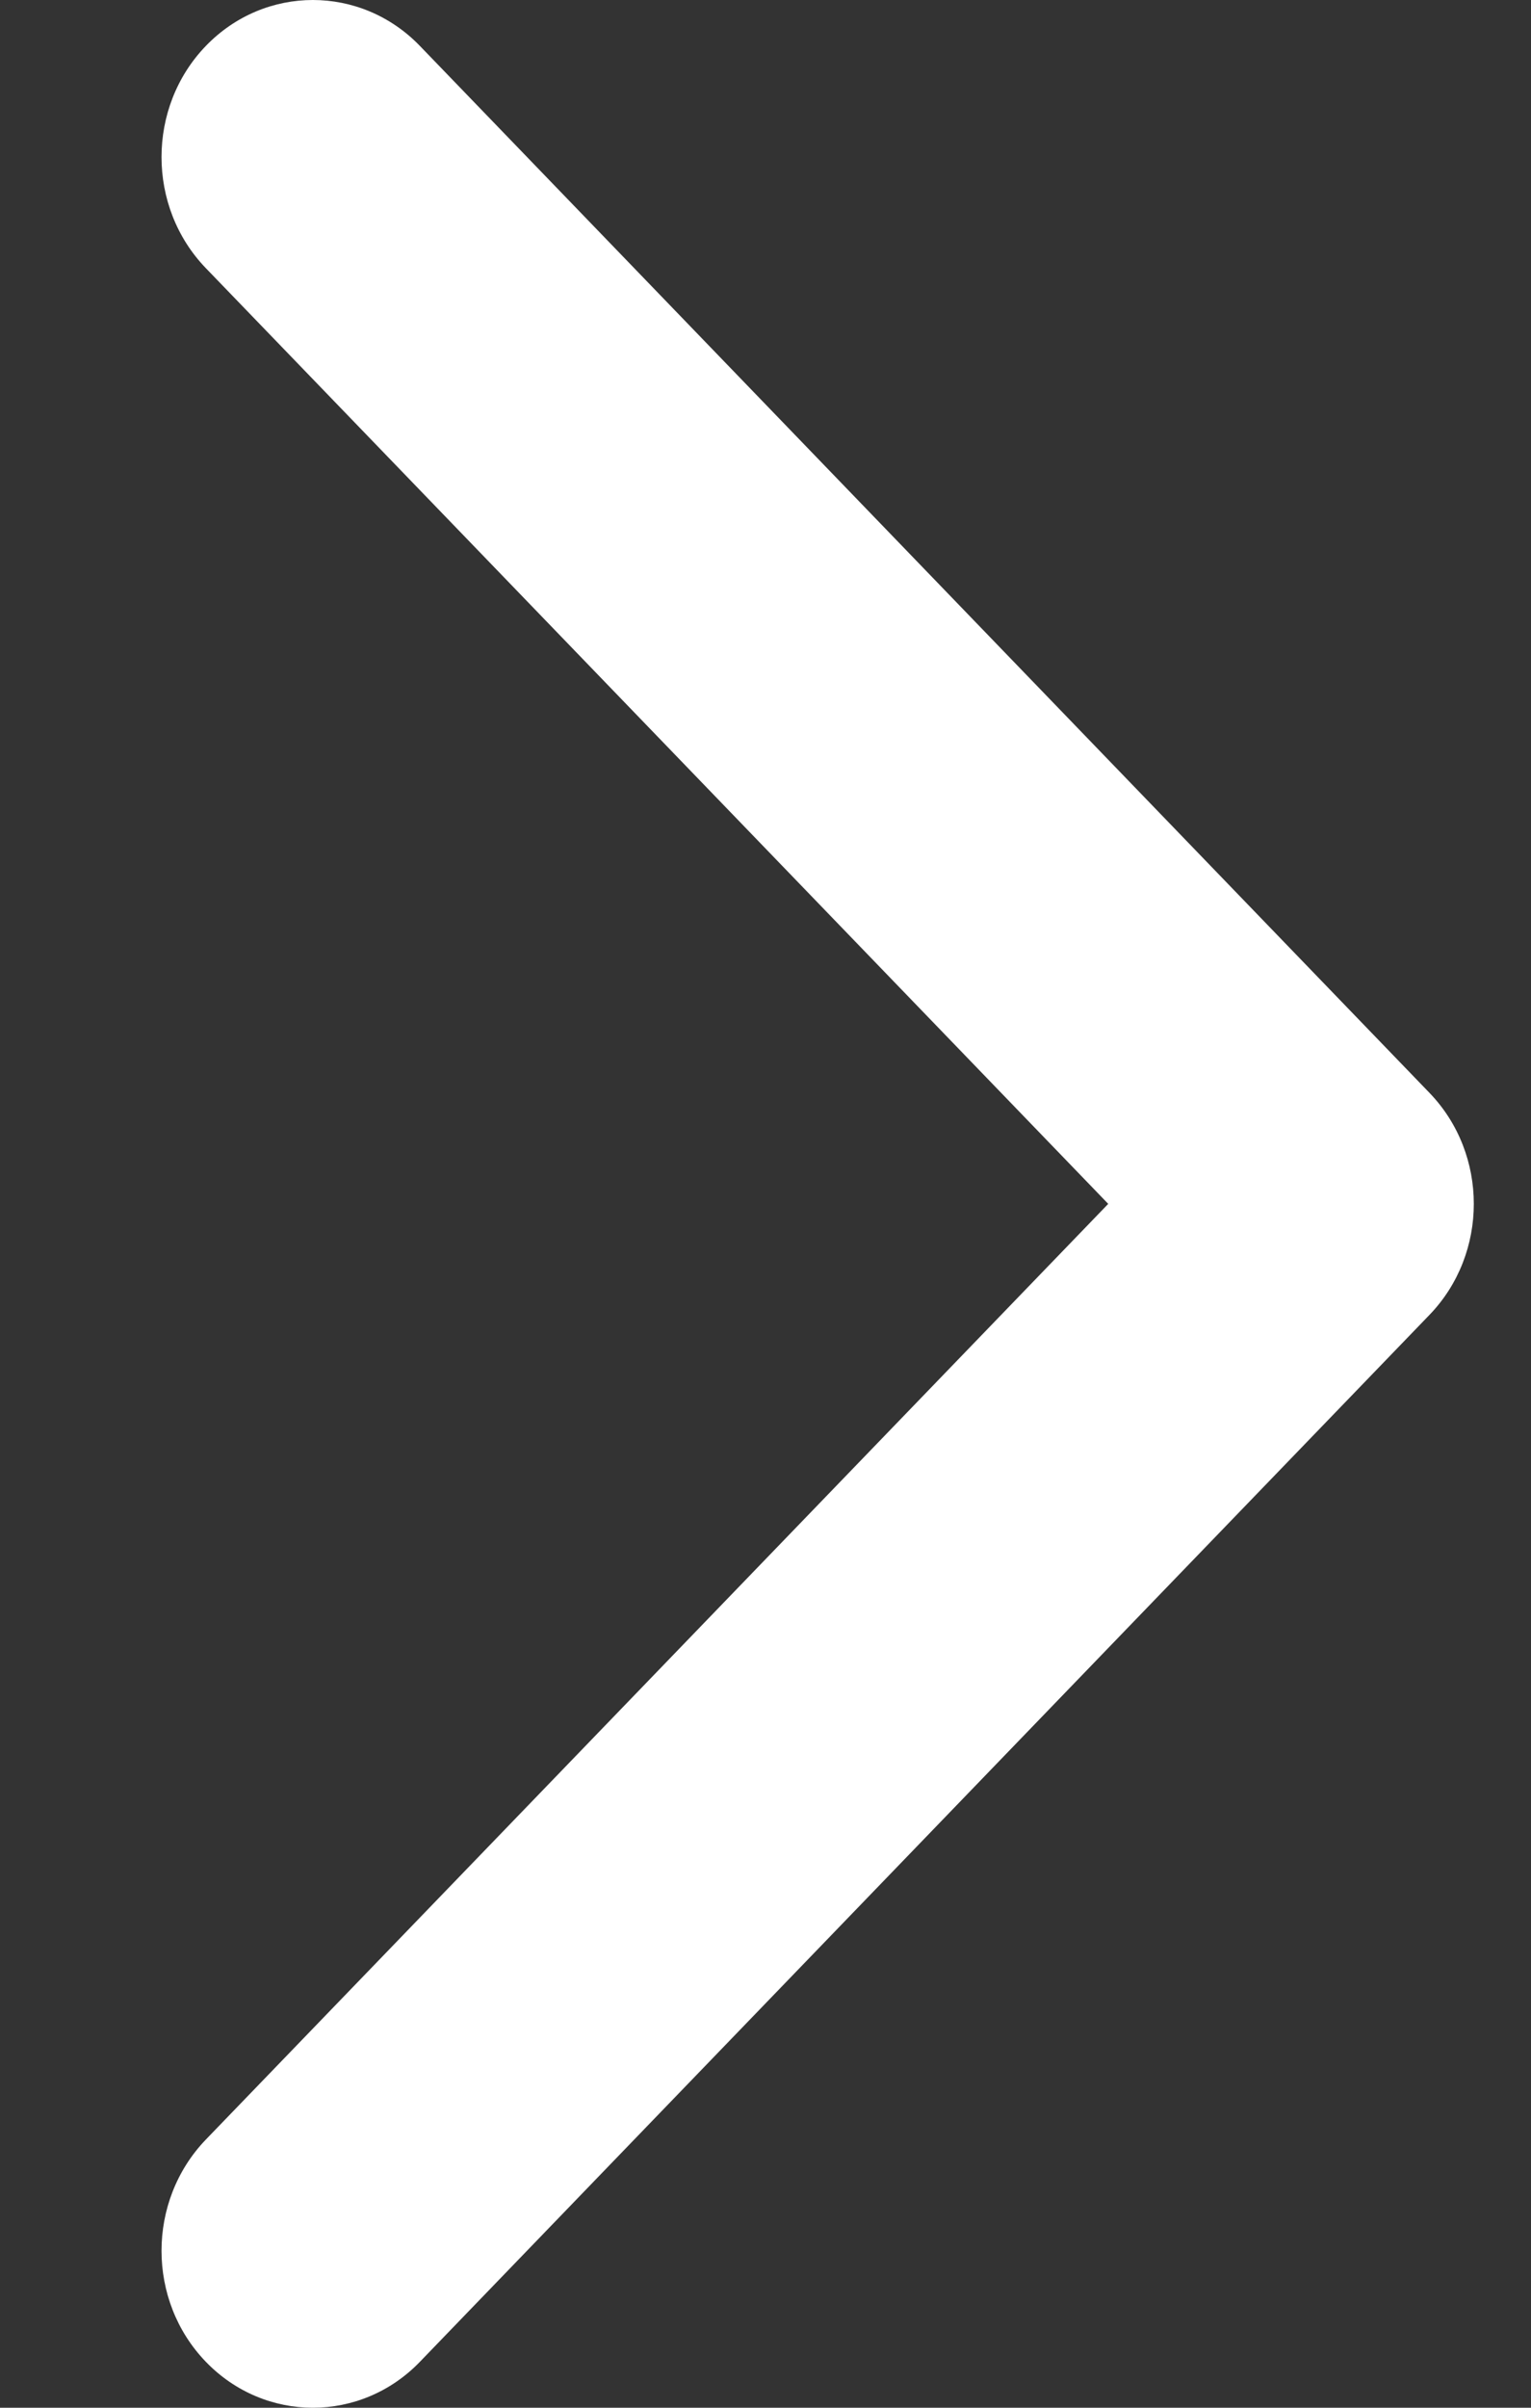 <svg width="7" height="11" viewBox="0 0 7 11" fill="none" xmlns="http://www.w3.org/2000/svg">
<rect x="0" y="0" width="7" height="11" fill="#333333" stroke="none"/>
<path fill-rule="evenodd" clip-rule="evenodd" d="M0.941 0.21C0.671 0.49 0.671 0.945 0.941 1.225L5.067 5.5L0.941 9.775C0.671 10.056 0.671 10.51 0.941 10.79C1.211 11.07 1.65 11.07 1.92 10.79L6.536 6.007C6.806 5.727 6.806 5.273 6.536 4.993L1.92 0.21C1.65 -0.07 1.211 -0.07 0.941 0.21Z" fill="white"/>
</svg>
